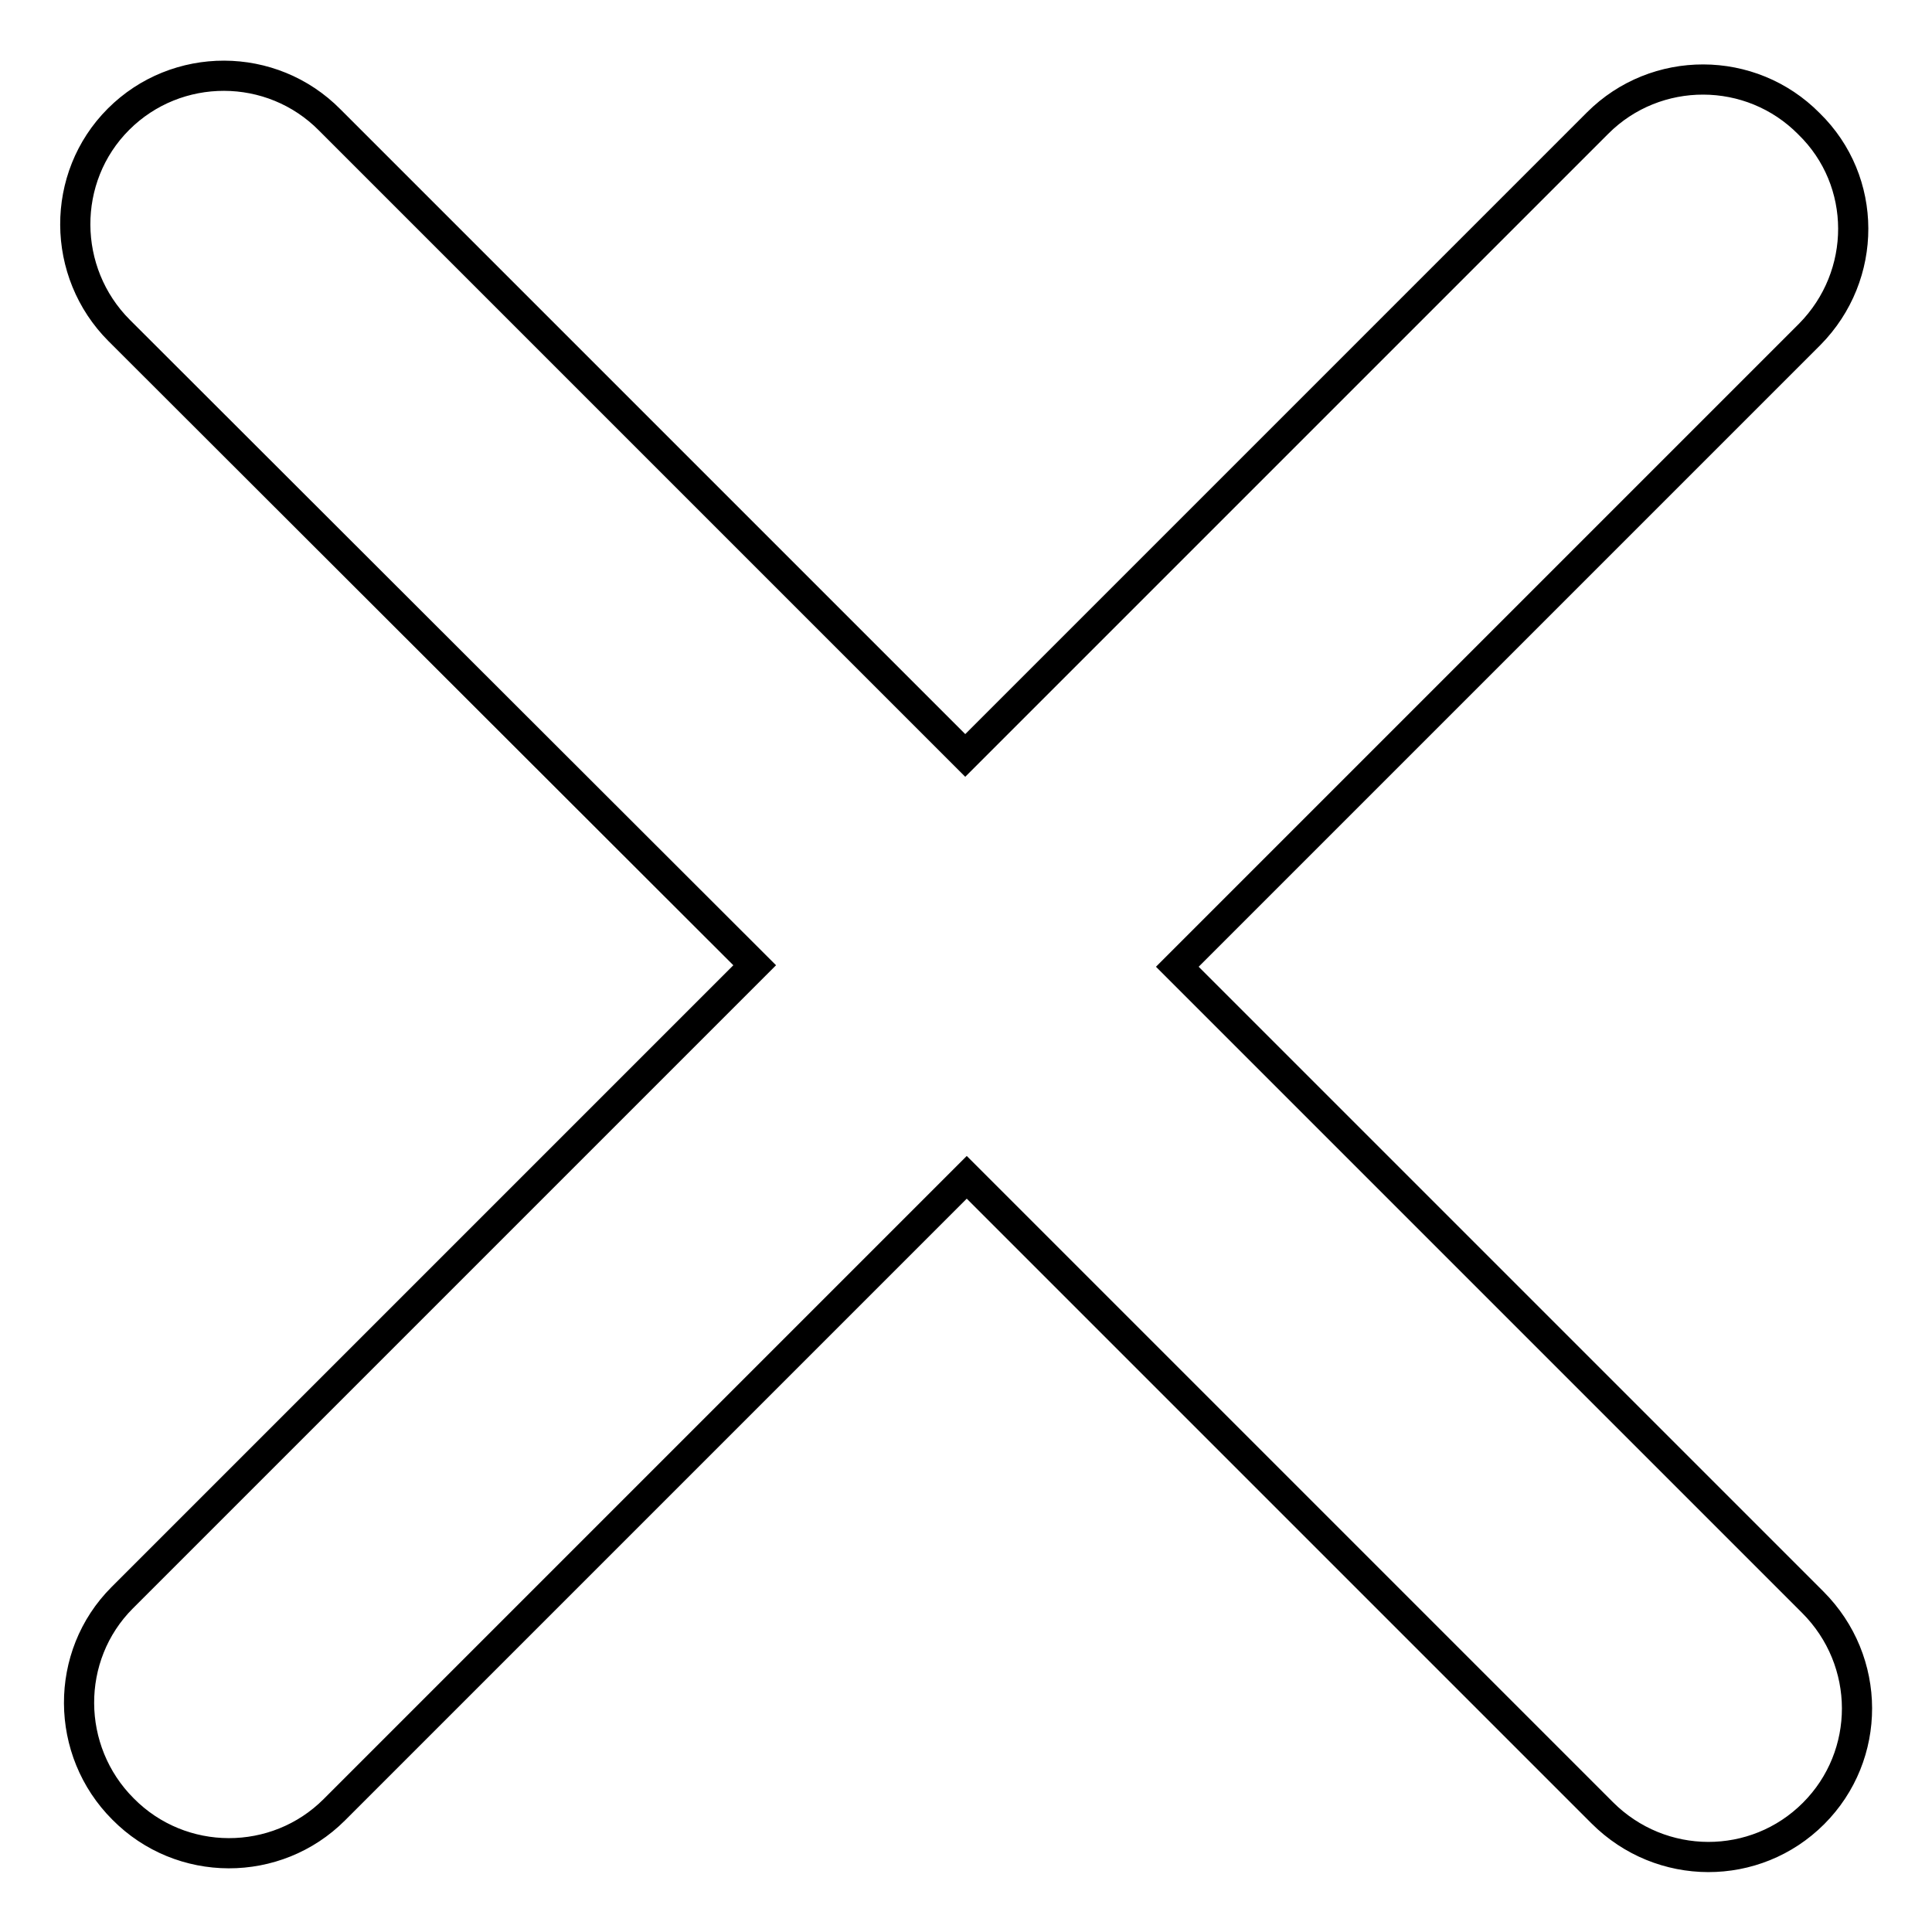 <?xml version="1.0" encoding="utf-8"?>
<!-- Svg Vector Icons : http://www.onlinewebfonts.com/icon -->
<!DOCTYPE svg PUBLIC "-//W3C//DTD SVG 1.1//EN" "http://www.w3.org/Graphics/SVG/1.1/DTD/svg11.dtd">
<svg version="1.1" xmlns="http://www.w3.org/2000/svg" xmlns:xlink="http://www.w3.org/1999/xlink" x="0px" y="0px" viewBox="0 0 256 256" enable-background="new 0 0 256 256" xml:space="preserve">
<g> <path stroke-width="4" fill-opacity="0" stroke="#000000"  d="M239.8,44.3L156,128.1l84.2,84.2c7.8,7.8,7.8,20.3,0.1,28c-7.7,7.7-20.2,7.7-28-0.1L128.1,156l-83.8,83.8 c-7.7,7.7-20.3,7.7-28-0.1c-7.7-7.7-7.8-20.3-0.1-28l83.8-83.8L15.8,43.8c-7.7-7.7-7.8-20.3-0.1-28c7.7-7.7,20.3-7.7,28,0.1 l84.2,84.2l83.8-83.8c7.7-7.7,20.3-7.7,28,0.1C247.5,24,247.5,36.5,239.8,44.3L239.8,44.3z"/></g>
</svg>